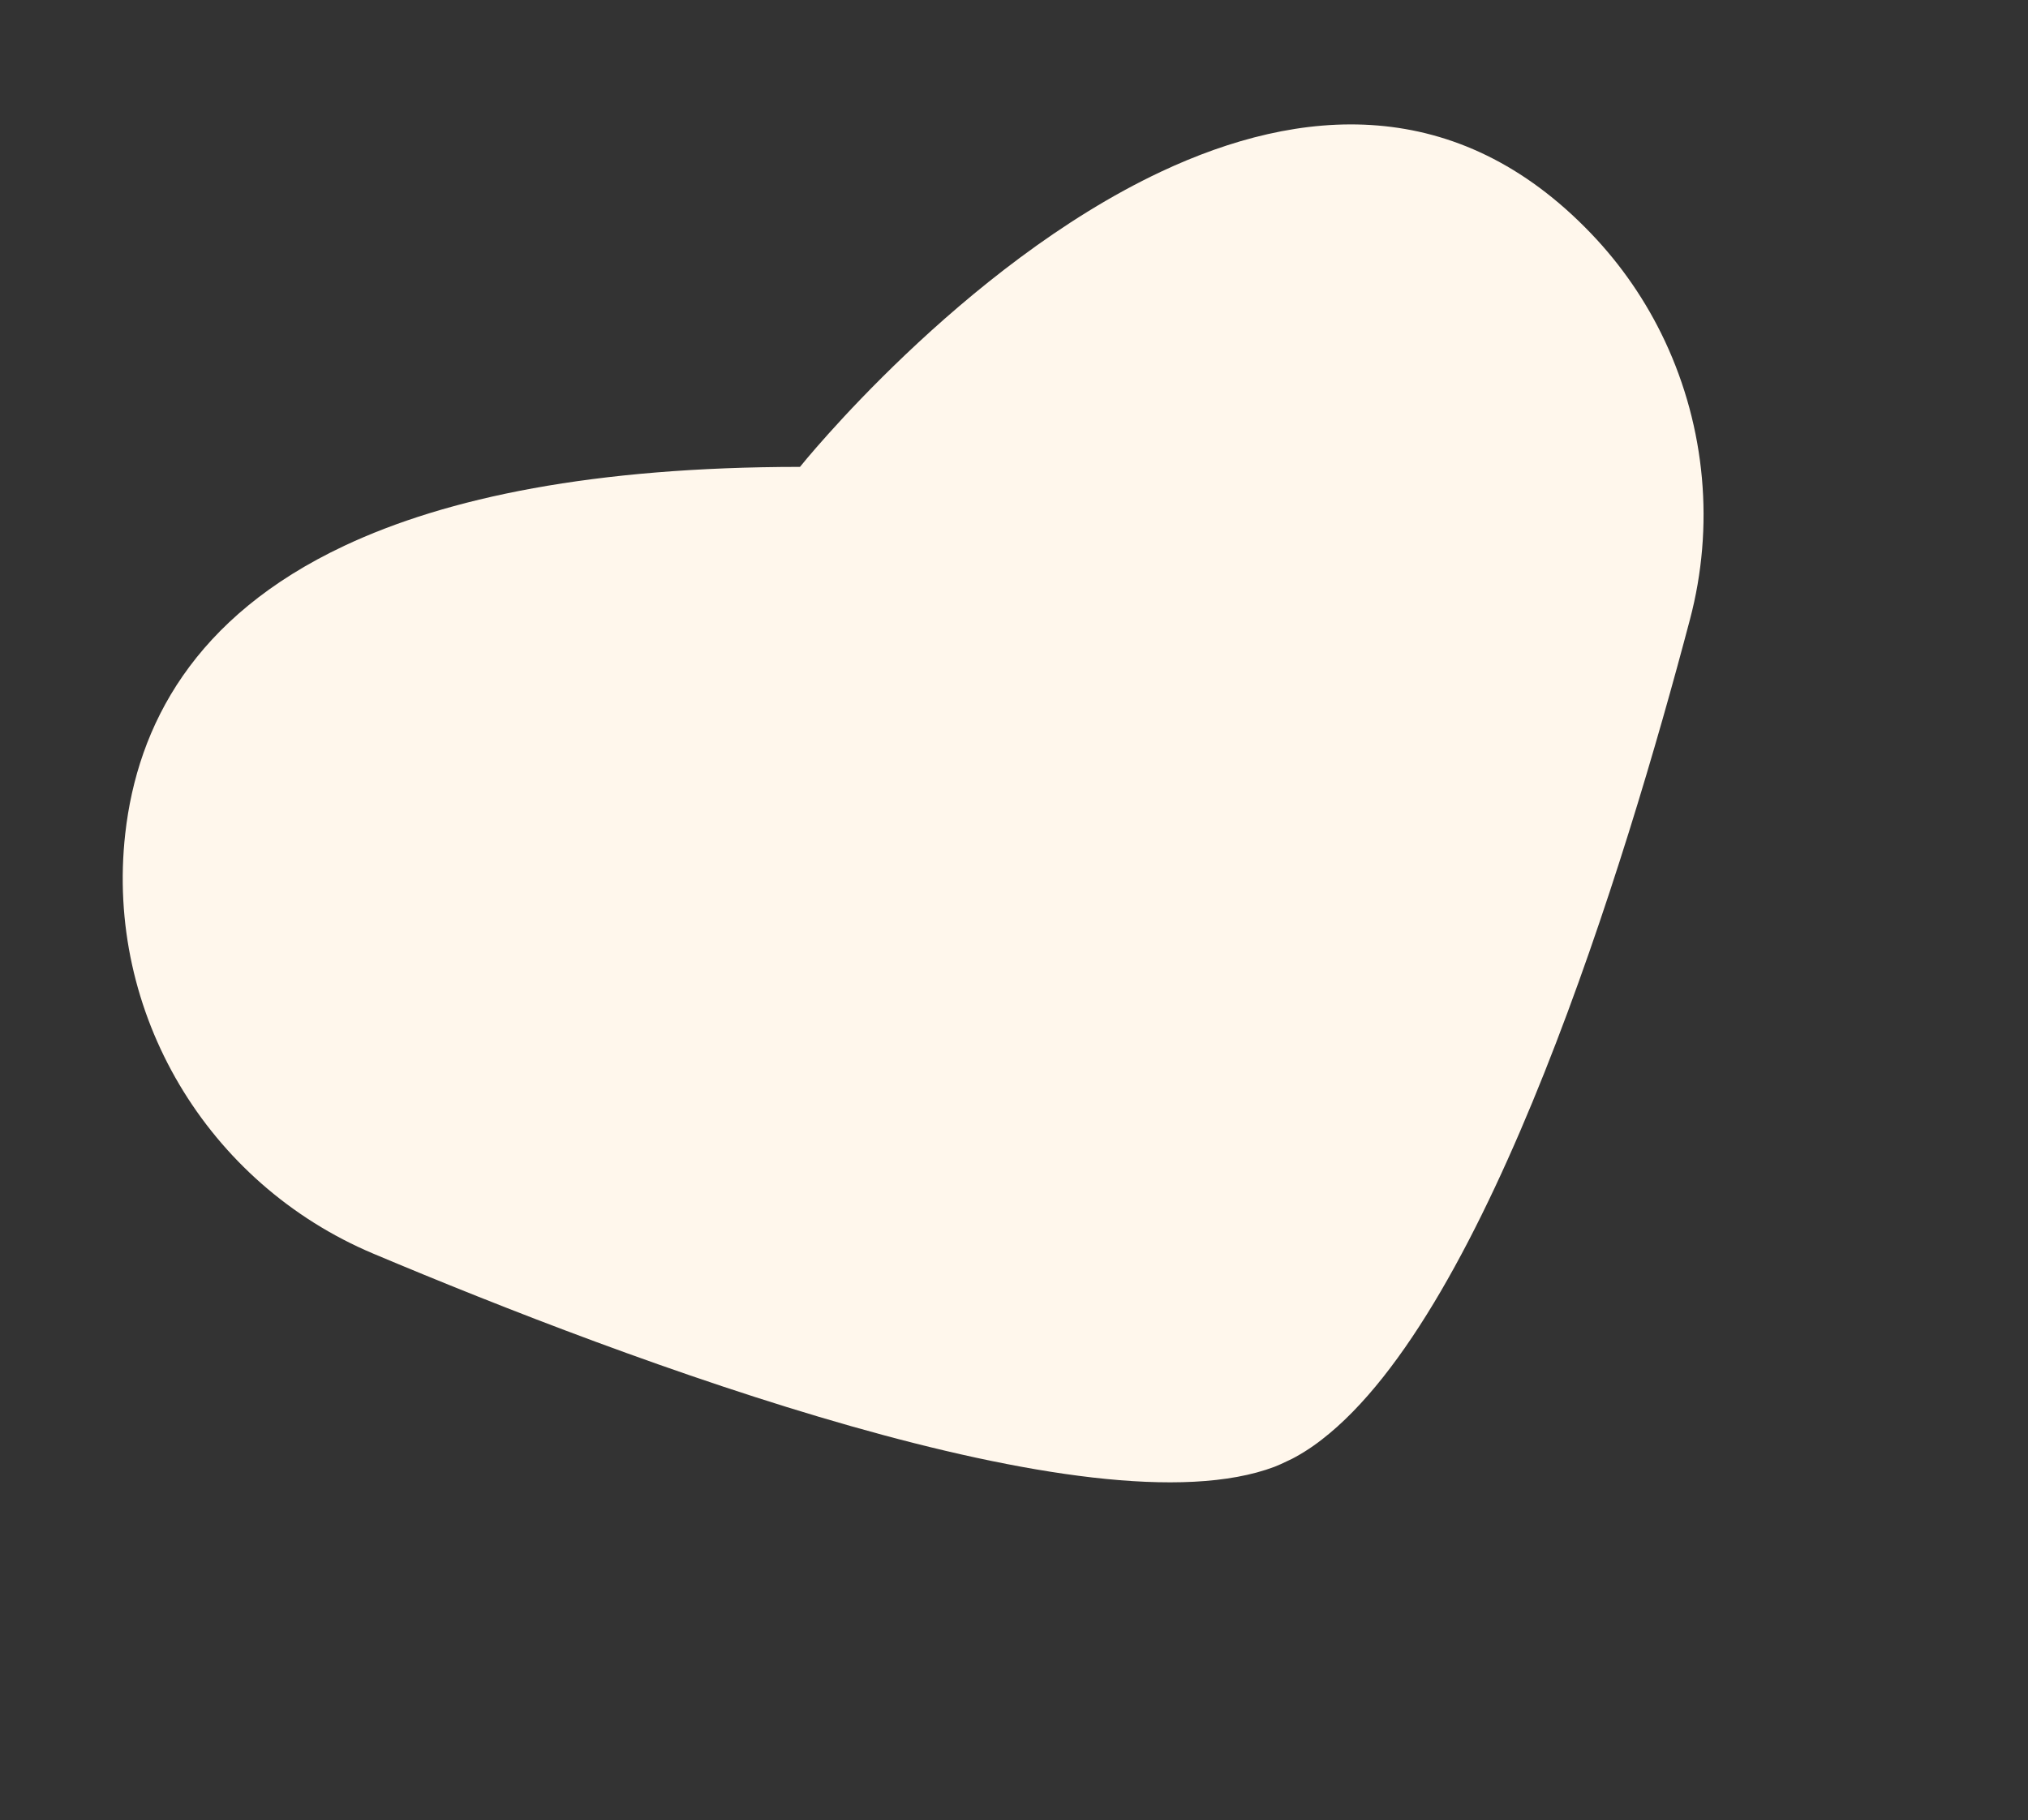 <svg xmlns="http://www.w3.org/2000/svg" xmlns:xlink="http://www.w3.org/1999/xlink" viewBox="0 0 1141.19 1024.54"><rect x="0" y="0" width="1141.19" height="1024.54" fill="#333333" stroke="none"/><defs><style>.cls-1{fill:none;}.cls-2{clip-path:url(#clip-path);}.cls-3{fill:#fff7ec;}</style><clipPath id="clip-path"><path class="cls-1" d="M193.74,307.19C109,347.05,77.34,408.46,70.49,469.1,59.11,570,116.5,666.18,210.09,705.59c143,60.26,404.67,158.62,507.12,119.94l6.14-2.6.13-.07a110.26,110.26,0,0,0,20.38-12.68c93.92-72.51,170.95-324.4,207.1-461.51a230.52,230.52,0,0,0-14.13-156.78l-.1-.21a226.44,226.44,0,0,0-41.29-60.14h0C819.65,52.29,731.26,60,653.3,96.64c-112.42,52.9-203.14,166.13-203.14,166.13C334,262.82,251.54,280,193.74,307.19Z"/></clipPath></defs><title>Asset 1</title><g id="Layer_2" data-name="Layer 2"><g id="Layer_1-2" data-name="Layer 1"><g class="cls-2"><path class="cls-3" d="M0,398.36,846.53,0l294.66,626.17L294.67,1024.54Z"/></g></g></g></svg>